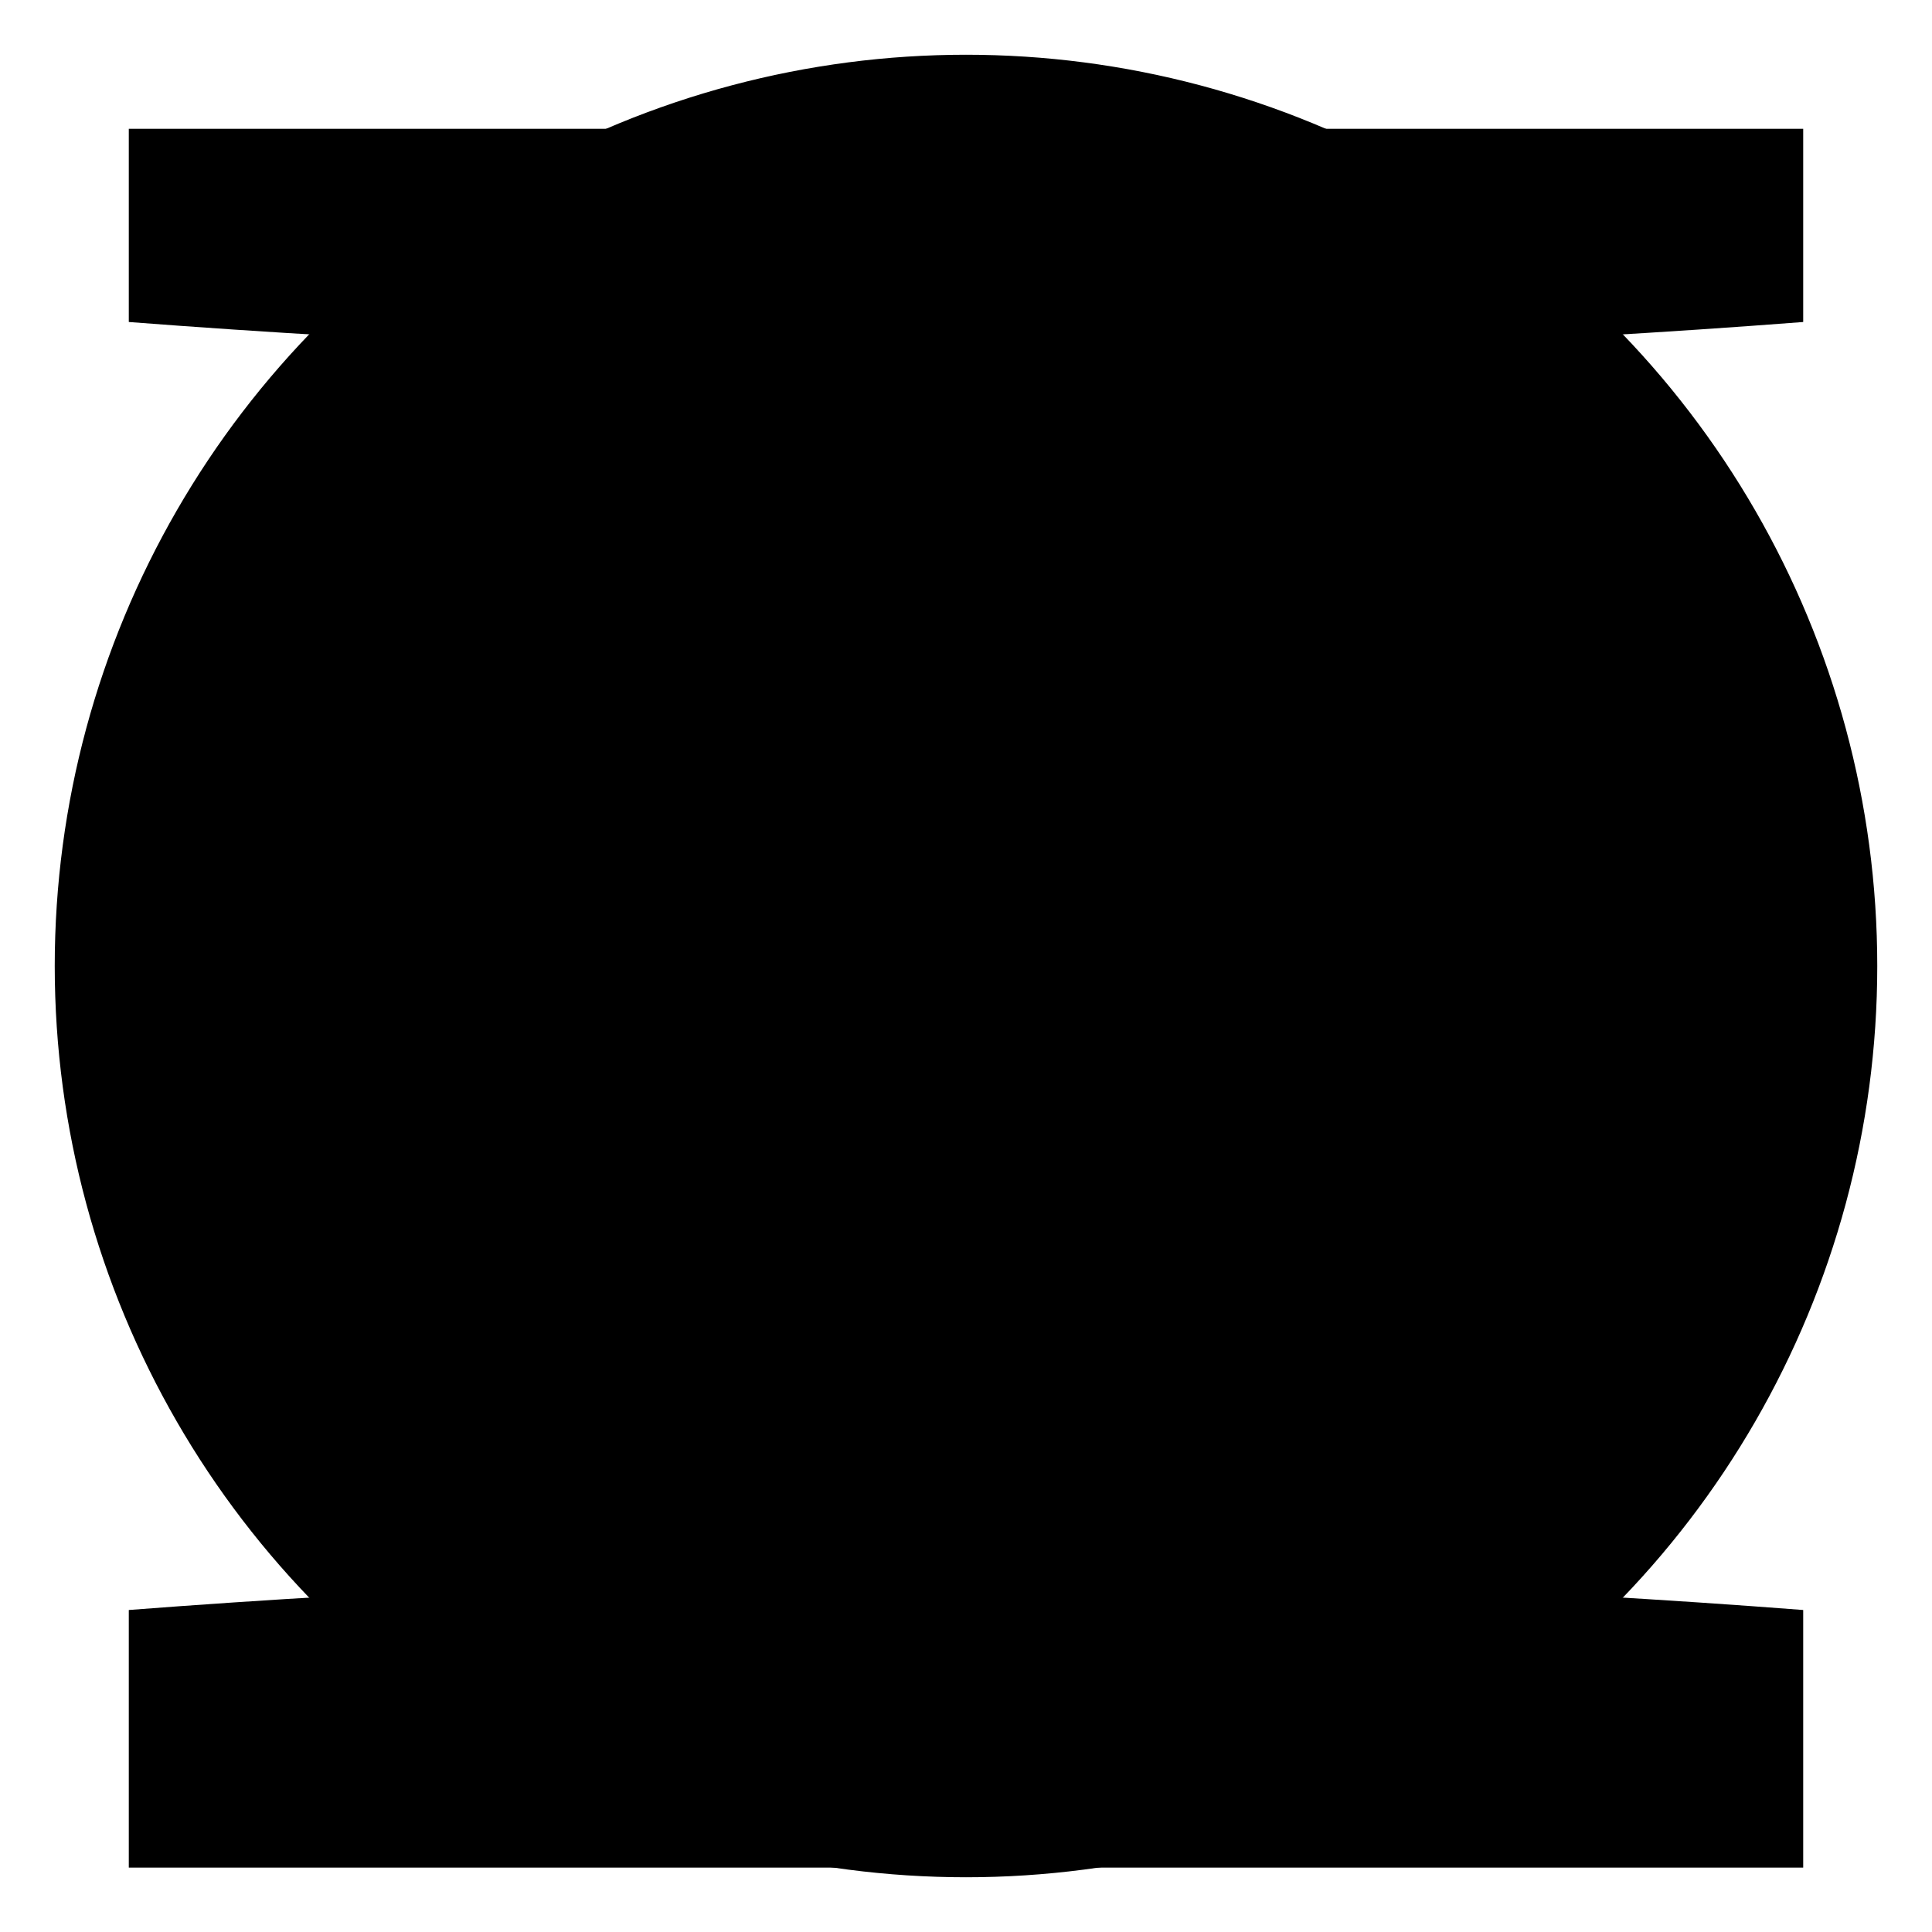 <svg viewBox="0 0 300 300" xmlns="http://www.w3.org/2000/svg">
  <defs>
    <linearGradient id="waterGrad" x1="0%" y1="0%" x2="100%" y2="100%">
      <stop offset="0%" style="stop-color:hsl(123, 62%, 57%);stop-opacity:0.3"/>
      <stop offset="100%" style="stop-color:hsl(123, 62%, 32%);stop-opacity:0.6"/>
    </linearGradient>
    <linearGradient id="boatGrad" x1="0%" y1="0%" x2="100%" y2="100%">
      <stop offset="0%" style="stop-color:hsl(123, 62%, 57%)"/>
      <stop offset="100%" style="stop-color:hsl(123, 62%, 32%)"/>
    </linearGradient>
    <radialGradient id="sunGrad" cx="50%" cy="50%" r="50%">
      <stop offset="0%" style="stop-color:hsl(123, 62%, 57%)"/>
      <stop offset="100%" style="stop-color:hsl(123, 62%, 32%)"/>
    </radialGradient>
  </defs>
  
  <!-- Background circle -->
  <circle cx="150" cy="150" r="140" fill="url(#waterGrad)" stroke="hsl(123, 62%, 17%)" stroke-width="3"/>
  
  <!-- Water waves -->
  <path d="M30 180 Q60 170 90 180 T150 180 T210 180 T270 180" fill="none" stroke="hsl(123, 62%, 57%)" stroke-width="2" opacity="0.7"/>
  <path d="M30 200 Q60 190 90 200 T150 200 T210 200 T270 200" fill="none" stroke="hsl(123, 62%, 32%)" stroke-width="2" opacity="0.5"/>
  <path d="M30 220 Q60 210 90 220 T150 220 T210 220 T270 220" fill="none" stroke="hsl(123, 62%, 17%)" stroke-width="2" opacity="0.4"/>
  
  <!-- Main boat -->
  <ellipse cx="150" cy="160" rx="45" ry="12" fill="url(#boatGrad)"/>
  <path d="M105 160 L150 140 L195 160 L180 165 L120 165 Z" fill="hsl(123, 62%, 17%)"/>
  
  <!-- Boat mast -->
  <line x1="150" y1="140" x2="150" y2="100" stroke="hsl(123, 62%, 17%)" stroke-width="3"/>
  
  <!-- Sail -->
  <path d="M150 100 Q170 110 150 130 Q130 120 150 100" fill="hsl(123, 62%, 57%)" opacity="0.8"/>
  
  <!-- Small boats in background -->
  <ellipse cx="90" cy="190" rx="20" ry="6" fill="hsl(123, 62%, 32%)" opacity="0.6"/>
  <ellipse cx="220" cy="185" rx="18" ry="5" fill="hsl(123, 62%, 32%)" opacity="0.6"/>
  
  <!-- Sun/Moon -->
  <circle cx="220" cy="80" r="25" fill="url(#sunGrad)" opacity="0.8"/>
  <circle cx="225" cy="75" r="3" fill="hsl(123, 62%, 17%)" opacity="0.3"/>
  <circle cx="215" cy="85" r="2" fill="hsl(123, 62%, 17%)" opacity="0.3"/>
  
  <!-- Decorative elements -->
  <path d="M50 120 Q70 110 90 120" fill="none" stroke="hsl(123, 62%, 57%)" stroke-width="2" opacity="0.5"/>
  <path d="M210 110 Q230 100 250 110" fill="none" stroke="hsl(123, 62%, 57%)" stroke-width="2" opacity="0.5"/>
  
  <!-- River banks -->
  <path d="M20 250 Q150 240 280 250 L280 290 L20 290 Z" fill="hsl(123, 62%, 17%)" opacity="0.3"/>
  <path d="M20 50 Q150 60 280 50 L280 20 L20 20 Z" fill="hsl(123, 62%, 17%)" opacity="0.3"/>
</svg>